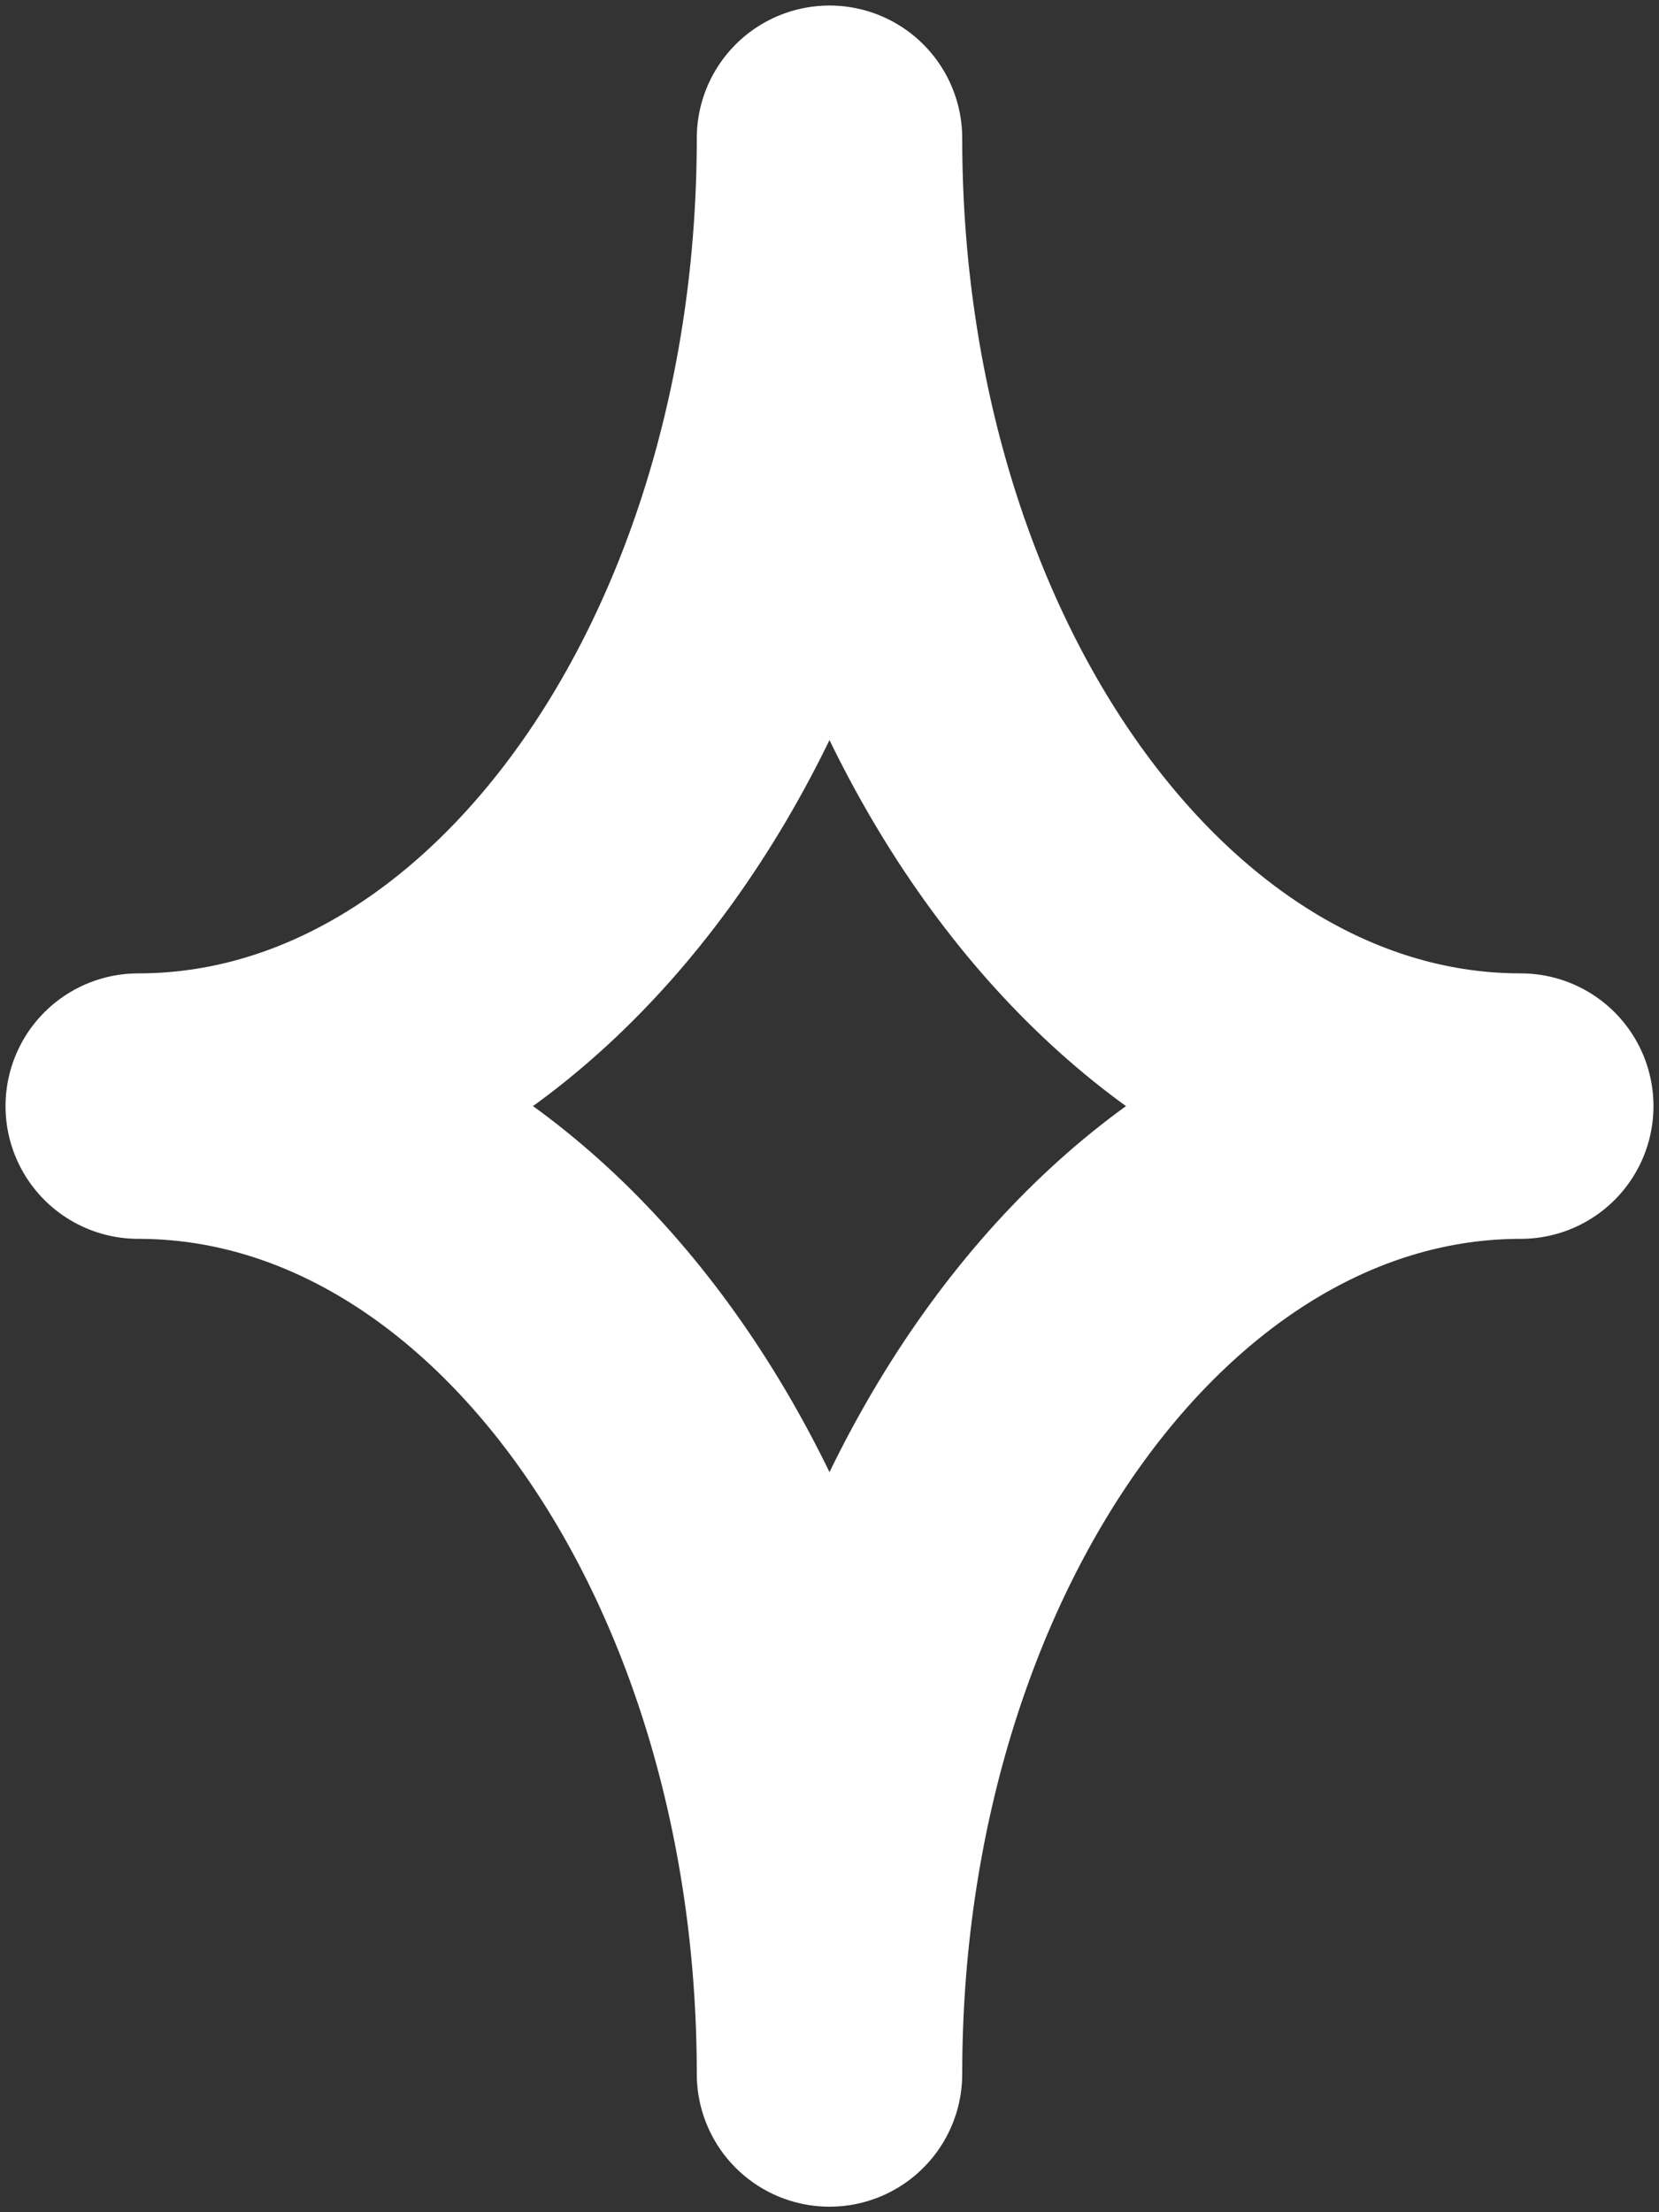 <svg width="24" height="32" viewBox="0 0 24 32" fill="none" xmlns="http://www.w3.org/2000/svg">
<rect x="0" y="0" width="24" height="32" fill="#333333" stroke="none"/>
<path d="M12 30C12 22.268 16.478 16 22 16C16.478 16 12 9.732 12 2C12 9.732 7.522 16 2 16C7.522 16 12 22.268 12 30Z" stroke="white" stroke-width="3.84" stroke-linecap="round" stroke-linejoin="round"/>
</svg>
